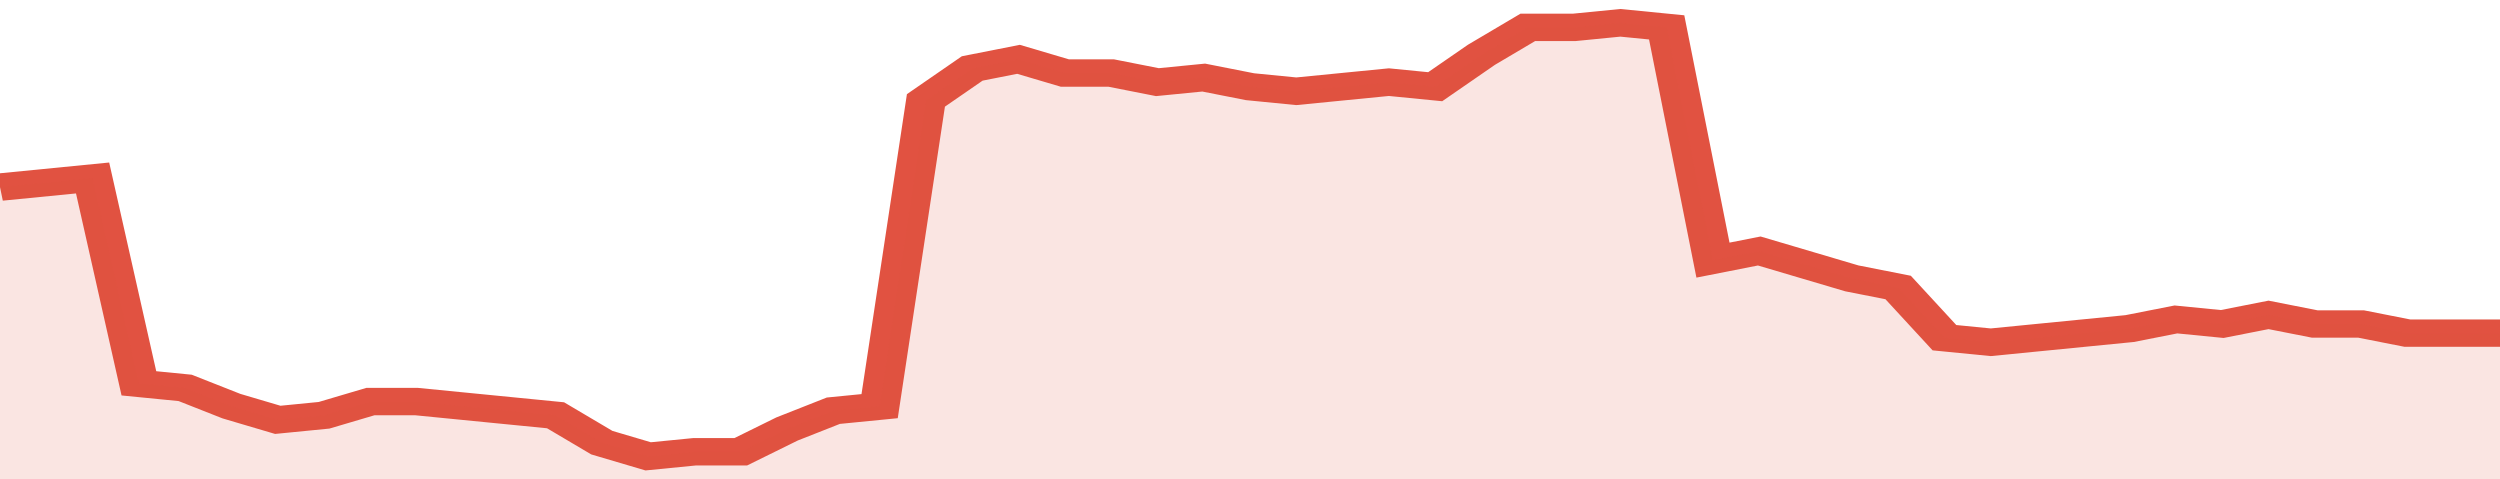<svg xmlns="http://www.w3.org/2000/svg" viewBox="0 0 378 105" width="120" height="23" preserveAspectRatio="none">
				 <polyline fill="none" stroke="#E15241" stroke-width="6" points="0, 41 7, 40 14, 39 21, 84 28, 85 35, 89 42, 92 49, 91 56, 88 63, 88 70, 89 77, 90 84, 91 91, 97 98, 100 105, 99 112, 99 119, 94 126, 90 133, 89 140, 22 147, 15 154, 13 161, 16 168, 16 175, 18 182, 17 189, 19 196, 20 203, 19 210, 18 217, 19 224, 12 231, 6 238, 6 245, 5 252, 6 259, 57 266, 55 273, 58 280, 61 287, 63 294, 74 301, 75 308, 74 315, 73 322, 72 329, 70 336, 71 343, 69 350, 71 357, 71 364, 73 371, 73 378, 73 378, 73 "> </polyline>
				 <polygon fill="#E15241" opacity="0.15" points="0, 105 0, 41 7, 40 14, 39 21, 84 28, 85 35, 89 42, 92 49, 91 56, 88 63, 88 70, 89 77, 90 84, 91 91, 97 98, 100 105, 99 112, 99 119, 94 126, 90 133, 89 140, 22 147, 15 154, 13 161, 16 168, 16 175, 18 182, 17 189, 19 196, 20 203, 19 210, 18 217, 19 224, 12 231, 6 238, 6 245, 5 252, 6 259, 57 266, 55 273, 58 280, 61 287, 63 294, 74 301, 75 308, 74 315, 73 322, 72 329, 70 336, 71 343, 69 350, 71 357, 71 364, 73 371, 73 378, 73 378, 105 "></polygon>
			</svg>